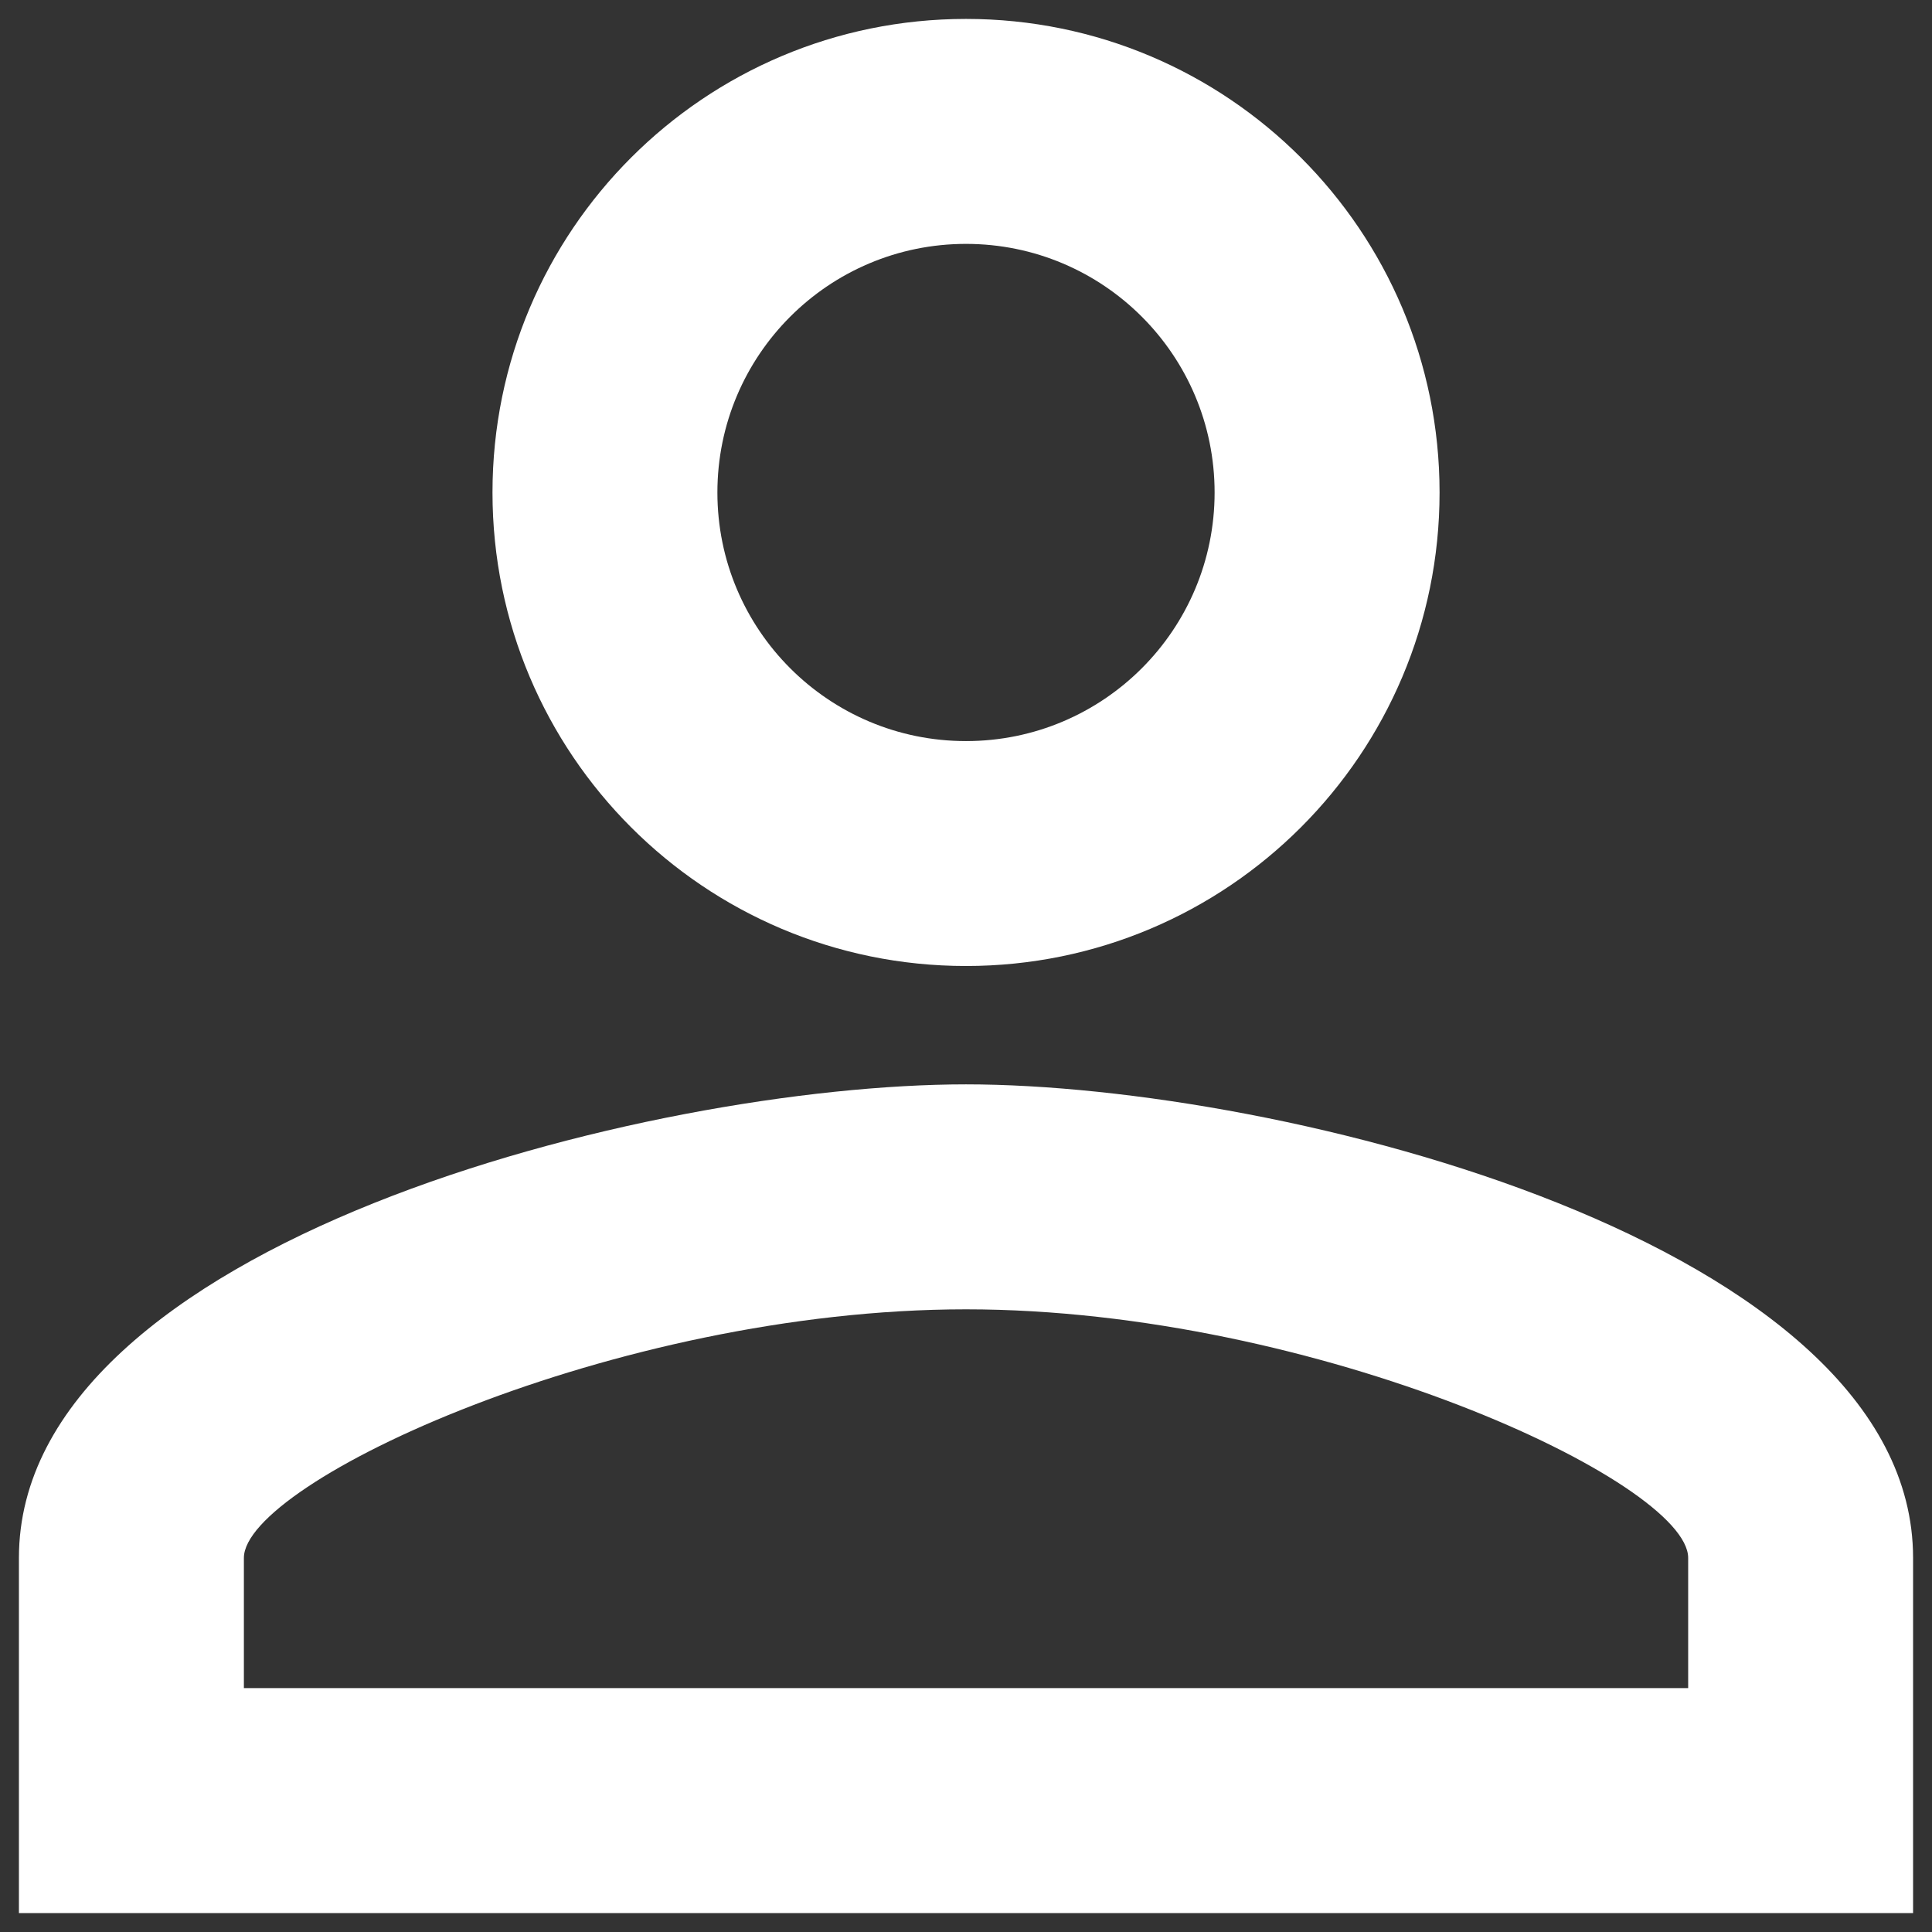 <?xml version="1.0" encoding="UTF-8"?> <svg xmlns="http://www.w3.org/2000/svg" width="34" height="34" viewBox="0 0 34 34" fill="none"><rect x="0" y="0" width="34" height="34" fill="#333333" stroke="none"/> <path d="M17 4.292C19.417 4.292 21.375 6.25 21.375 8.667C21.375 11.083 19.417 13.042 17 13.042C14.584 13.042 12.625 11.083 12.625 8.667C12.625 6.25 14.584 4.292 17 4.292ZM17 23.042C23.188 23.042 29.709 26.083 29.709 27.417V29.708H4.292V27.417C4.292 26.083 10.813 23.042 17 23.042ZM17 0.333C12.396 0.333 8.667 4.062 8.667 8.667C8.667 13.271 12.396 17 17 17C21.604 17 25.334 13.271 25.334 8.667C25.334 4.062 21.604 0.333 17 0.333ZM17 19.083C11.438 19.083 0.333 21.875 0.333 27.417V33.667H33.667V27.417C33.667 21.875 22.563 19.083 17 19.083Z" fill="white"></path> </svg> 